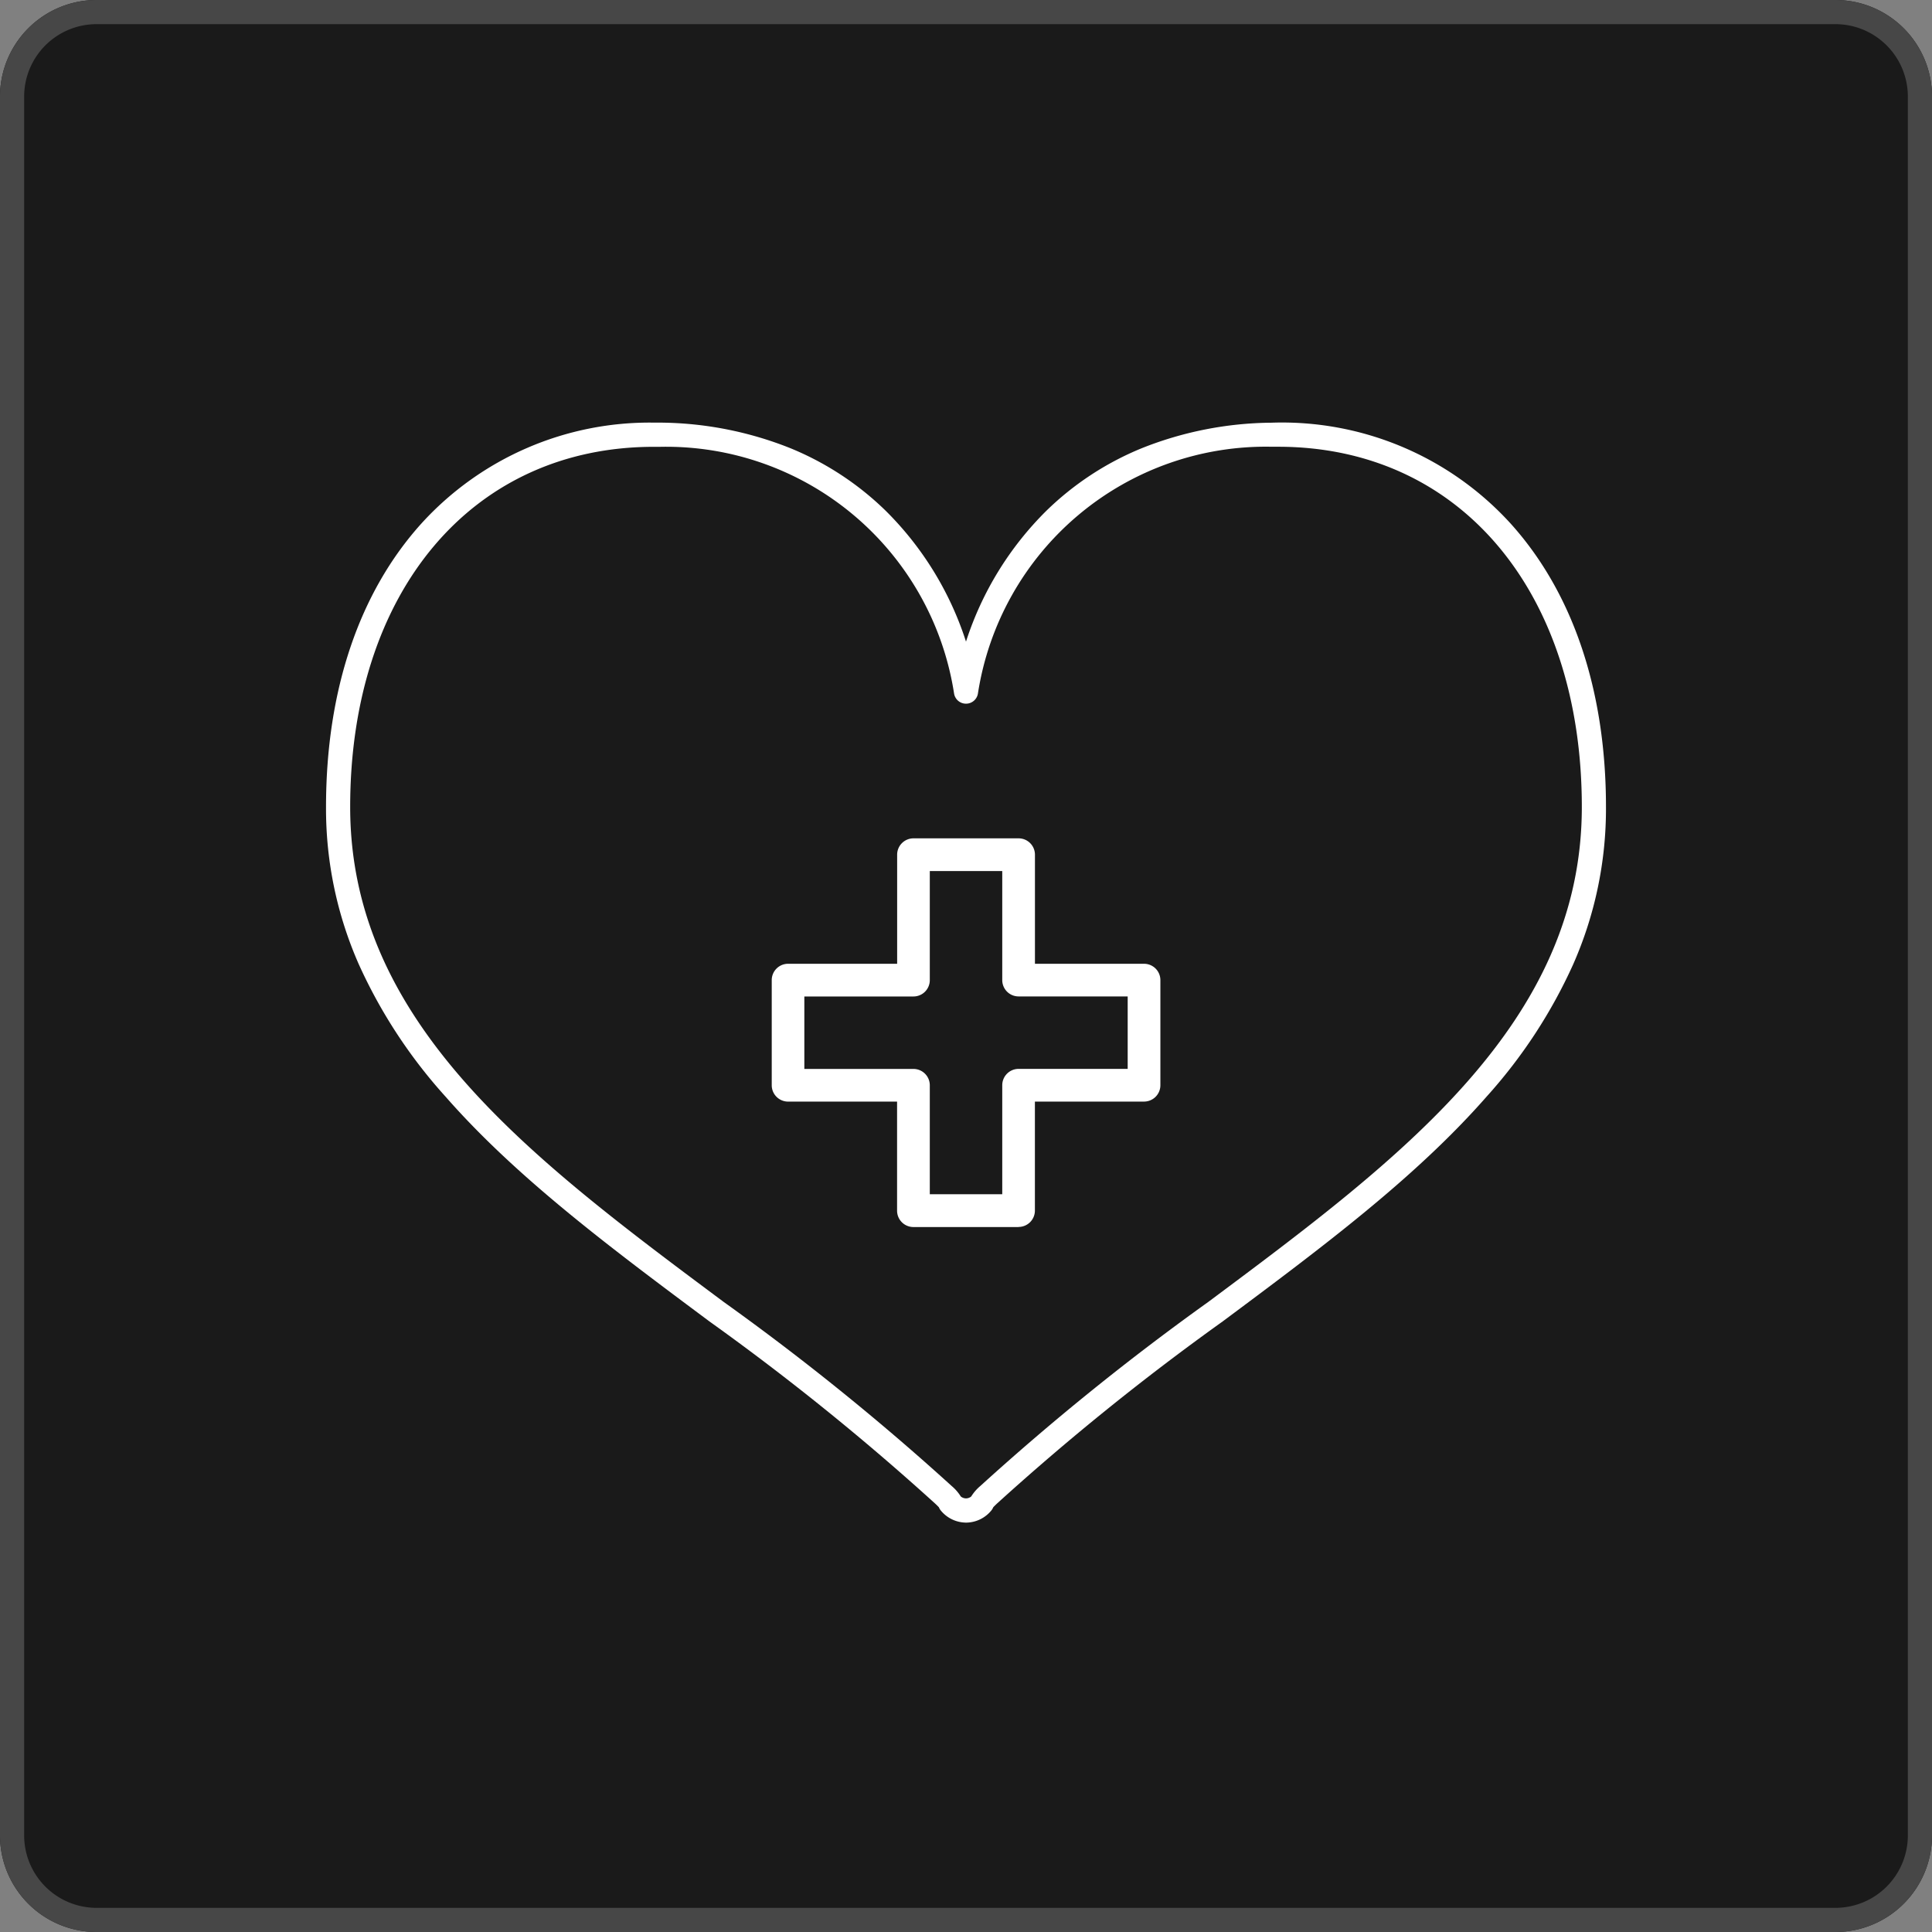 <svg xmlns="http://www.w3.org/2000/svg" width="80" height="80" viewBox="0 0 80 80"><rect x="0" y="0" width="80" height="80" fill="#808080" stroke="none"/><path d="M4 0h72a4 4 0 014 4v72a4 4 0 01-4 4H4a4 4 0 01-4-4V4a4 4 0 014-4z" fill="#1a1a1a"/><path d="M4 1a3 3 0 00-3 3v72a3 3 0 003 3h72a3 3 0 003-3V4a3 3 0 00-3-3H4m0-1h72a4 4 0 014 4v72a4 4 0 01-4 4H4a4 4 0 01-4-4V4a4 4 0 014-4z" fill="#474747"/><g fill="#fff"><path d="M42.176 50.809h-4.353a.677.677 0 01-.677-.677v-4.517h-4.513a.677.677 0 01-.677-.677v-4.353a.677.677 0 01.677-.677h4.516v-4.517a.677.677 0 01.677-.677h4.352a.677.677 0 01.677.677v4.517h4.517a.677.677 0 01.677.677v4.352a.677.677 0 01-.677.677h-4.519v4.514a.677.677 0 01-.677.677m-3.675-1.355h3v-4.513a.677.677 0 01.677-.677h4.517v-3h-4.517a.677.677 0 01-.677-.677v-4.514h-3v4.516a.677.677 0 01-.678.677h-4.517v3h4.517a.678.678 0 01.678.677z"/><path d="M27.075 17.5h.276a14.805 14.805 0 015.38 1.06 12.337 12.337 0 013.937 2.583A13.4 13.4 0 0140 26.568a13.4 13.4 0 013.332-5.422 12.337 12.337 0 013.937-2.583 14.806 14.806 0 015.379-1.06 12.8 12.8 0 019.878 4.148c2.6 2.865 3.974 6.934 3.974 11.765a15.953 15.953 0 01-1.357 6.513 21.142 21.142 0 01-3.581 5.474c-2.946 3.362-6.827 6.255-10.937 9.317a103.574 103.574 0 00-9.348 7.545c-.074.07-.121.118-.15.149a.5.5 0 01-.079.133 1.36 1.36 0 01-1 .5.511.511 0 01-.084 0 1.36 1.36 0 01-1.007-.5.5.5 0 01-.079-.133 3.522 3.522 0 00-.15-.149 103.573 103.573 0 00-9.348-7.545c-4.11-3.063-7.991-5.955-10.937-9.317a21.142 21.142 0 01-3.586-5.474 15.953 15.953 0 01-1.357-6.514c0-4.831 1.374-8.9 3.974-11.765a12.771 12.771 0 019.601-4.15zM40 29.138a.5.5 0 01-.493-.415 12.066 12.066 0 00-12.174-10.221h-.257C19.554 18.5 14.5 24.494 14.5 33.415c0 8.971 7.516 14.572 15.473 20.5a104.321 104.321 0 019.438 7.621 1.83 1.83 0 01.373.43.348.348 0 00.216.079.345.345 0 00.216-.079 1.828 1.828 0 01.373-.431 104.319 104.319 0 019.438-7.621c7.957-5.93 15.473-11.531 15.473-20.5 0-8.921-5.054-14.915-12.575-14.915h-.257a12.066 12.066 0 00-12.175 10.224.5.5 0 01-.493.415z"/></g></svg>